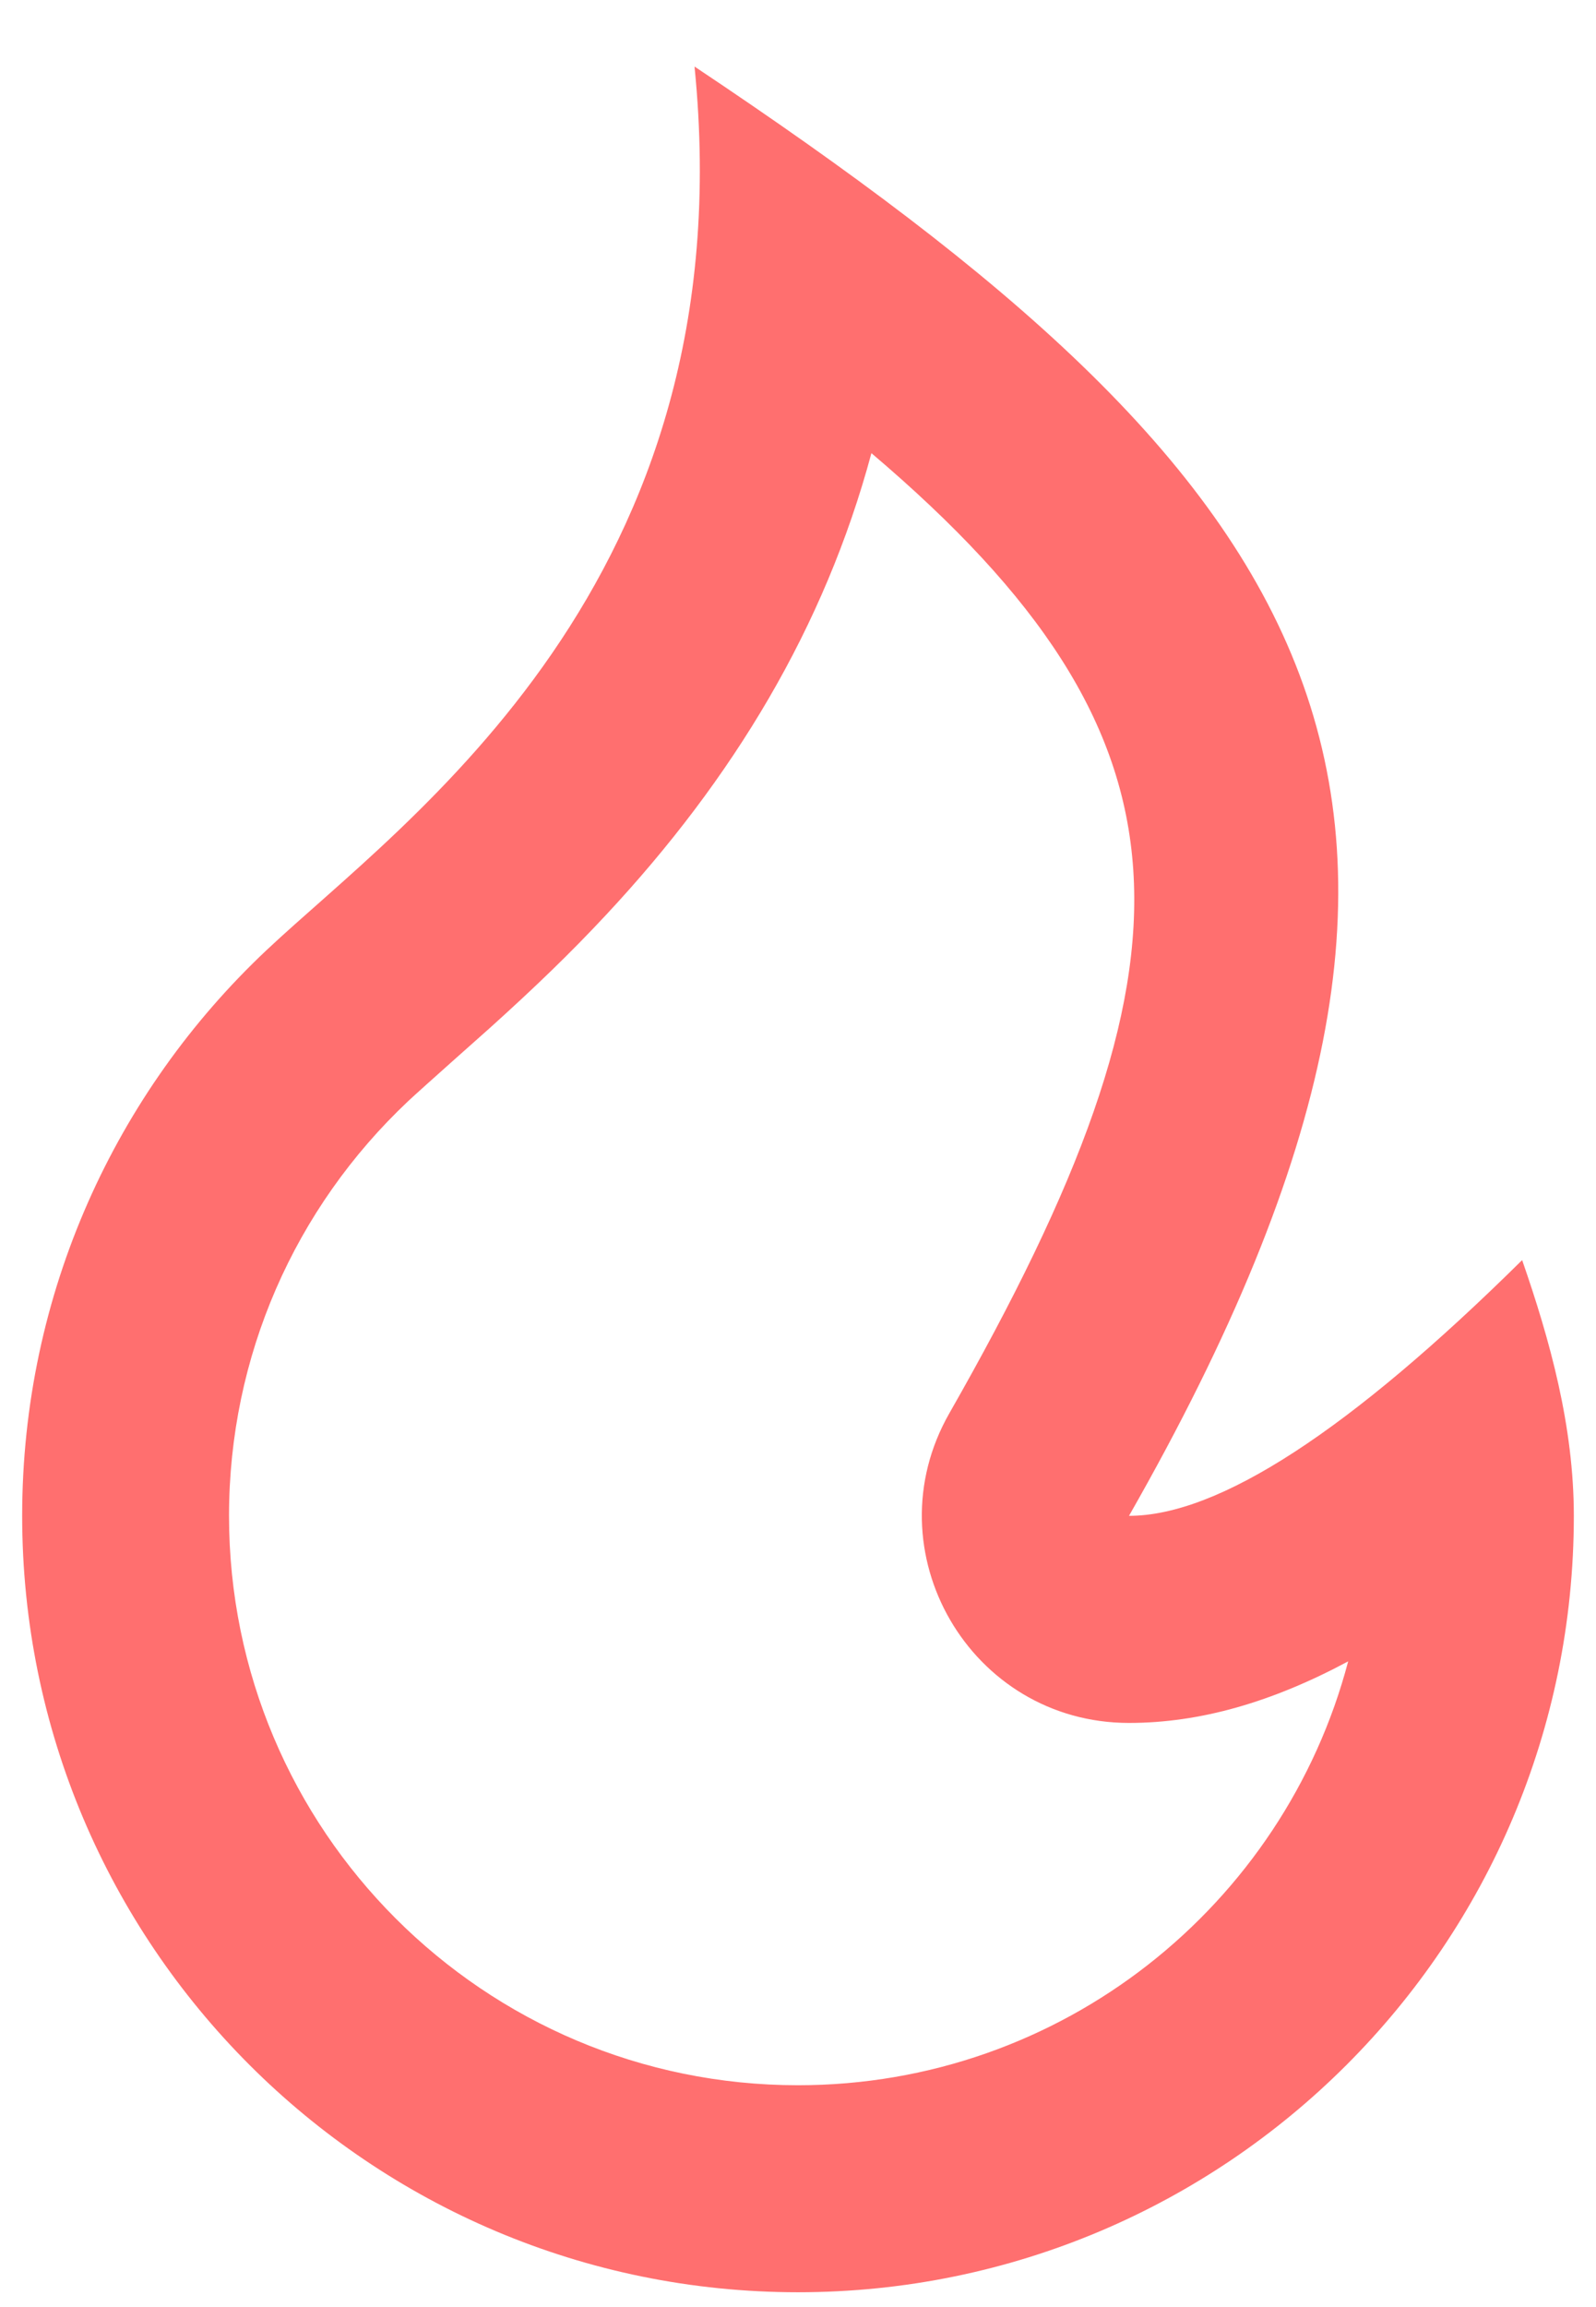 <svg xmlns="http://www.w3.org/2000/svg" fill="none" viewBox="0 0 18 26" height="26" width="18">
<path fill="#FF6F6F" d="M9 25.833C13.832 25.833 17.75 21.916 17.75 17.083C17.75 16.074 17.481 15.104 17.167 14.201C15.222 16.123 13.745 17.083 12.733 17.083C17.395 8.917 14.833 5.417 7.833 0.75C8.417 6.583 4.571 9.236 3.005 10.709C1.309 12.305 0.25 14.571 0.25 17.083C0.25 21.916 4.168 25.833 9 25.833ZM9.828 5.107C13.61 8.316 13.628 10.809 10.707 15.927C9.819 17.482 10.942 19.417 12.733 19.417C13.537 19.417 14.348 19.182 15.205 18.723C14.481 21.472 11.977 23.5 9 23.5C5.456 23.5 2.583 20.627 2.583 17.083C2.583 15.288 3.322 13.616 4.604 12.409C4.751 12.271 5.497 11.61 5.529 11.581C6.023 11.136 6.431 10.744 6.833 10.313C8.269 8.776 9.3 7.069 9.828 5.107Z"></path>
</svg>
